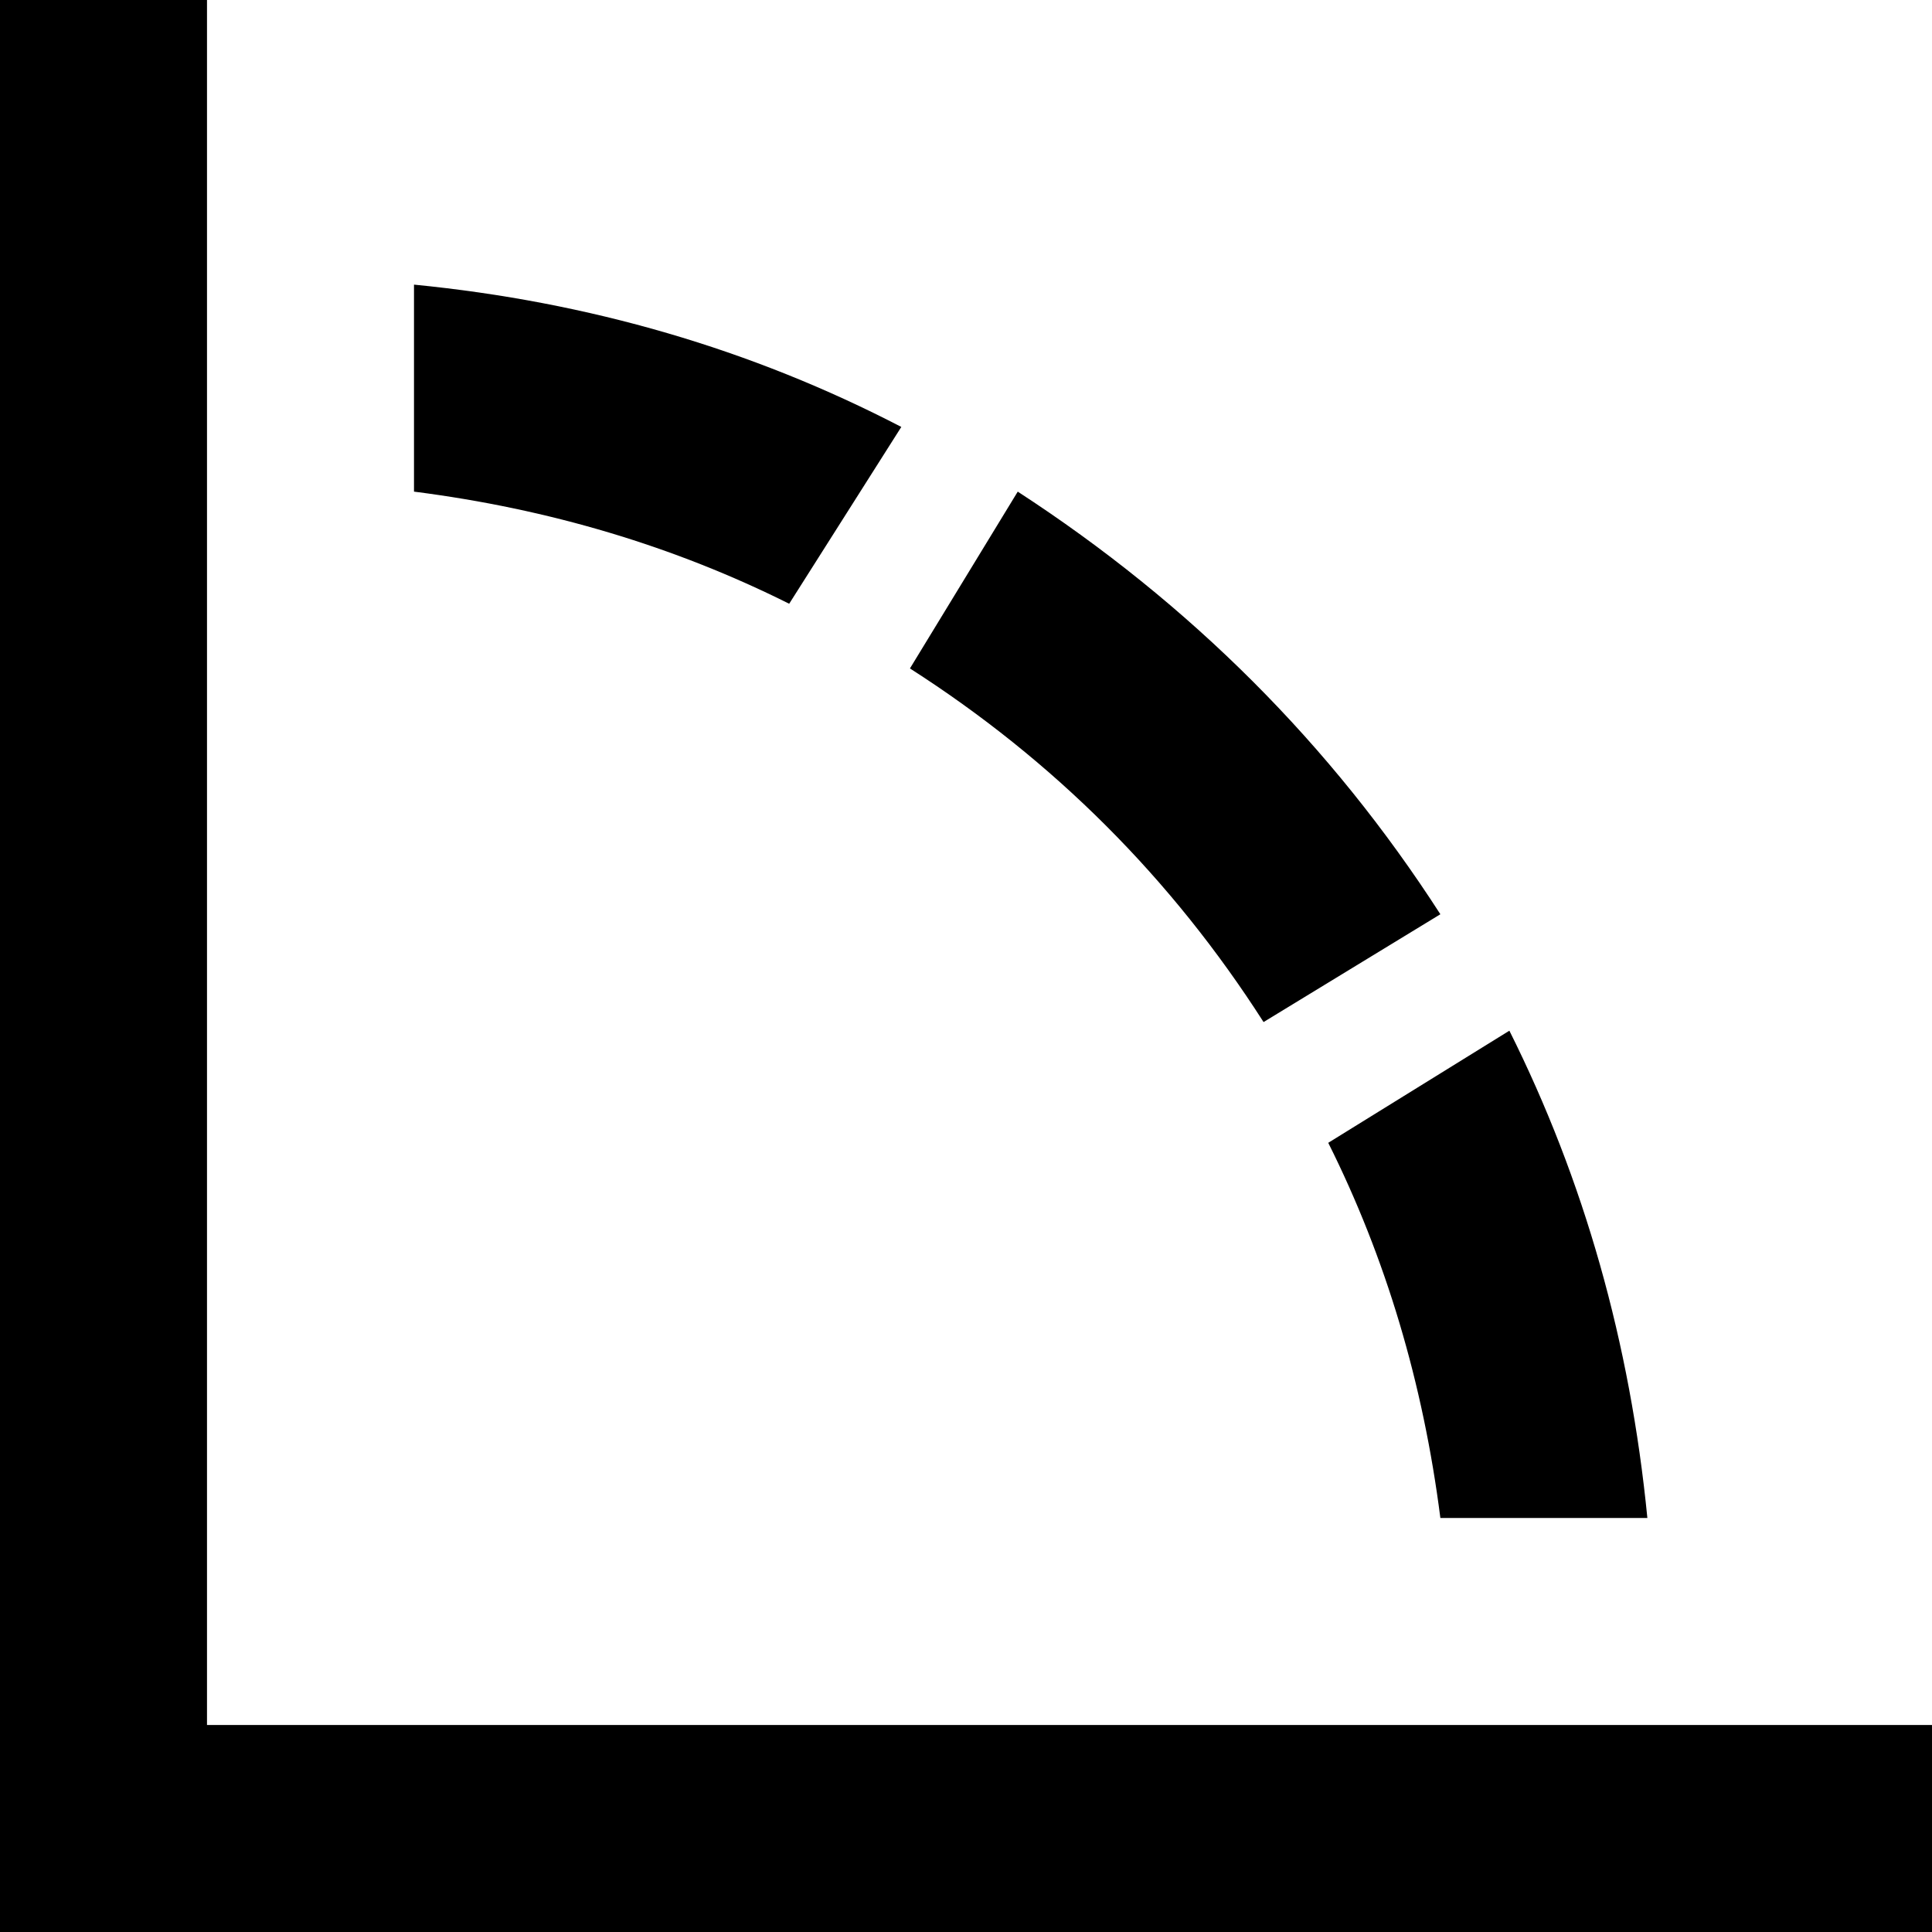 <svg xmlns="http://www.w3.org/2000/svg" viewBox="0 0 512 512">
  <path d="M 54.857 27.429 L 54.857 0 L 54.857 27.429 L 54.857 0 L 0 0 L 0 0 L 0 27.429 L 0 27.429 L 0 484.571 L 0 484.571 L 0 512 L 0 512 L 27.429 512 L 512 512 L 512 457.143 L 512 457.143 L 484.571 457.143 L 54.857 457.143 L 54.857 27.429 L 54.857 27.429 Z M 109.714 75.429 L 109.714 130.286 L 109.714 75.429 L 109.714 130.286 Q 163.429 137.143 209.143 160 L 238.857 113.143 L 238.857 113.143 Q 179.429 82.286 109.714 75.429 L 109.714 75.429 Z M 241.143 177.143 Q 298.286 213.714 334.857 270.857 L 381.714 242.286 L 381.714 242.286 Q 338.286 174.857 269.714 130.286 L 241.143 177.143 L 241.143 177.143 Z M 381.714 402.286 L 436.571 402.286 L 381.714 402.286 L 436.571 402.286 Q 429.714 332.571 400 273.143 L 352 302.857 L 352 302.857 Q 374.857 348.571 381.714 402.286 L 381.714 402.286 Z" />
</svg>